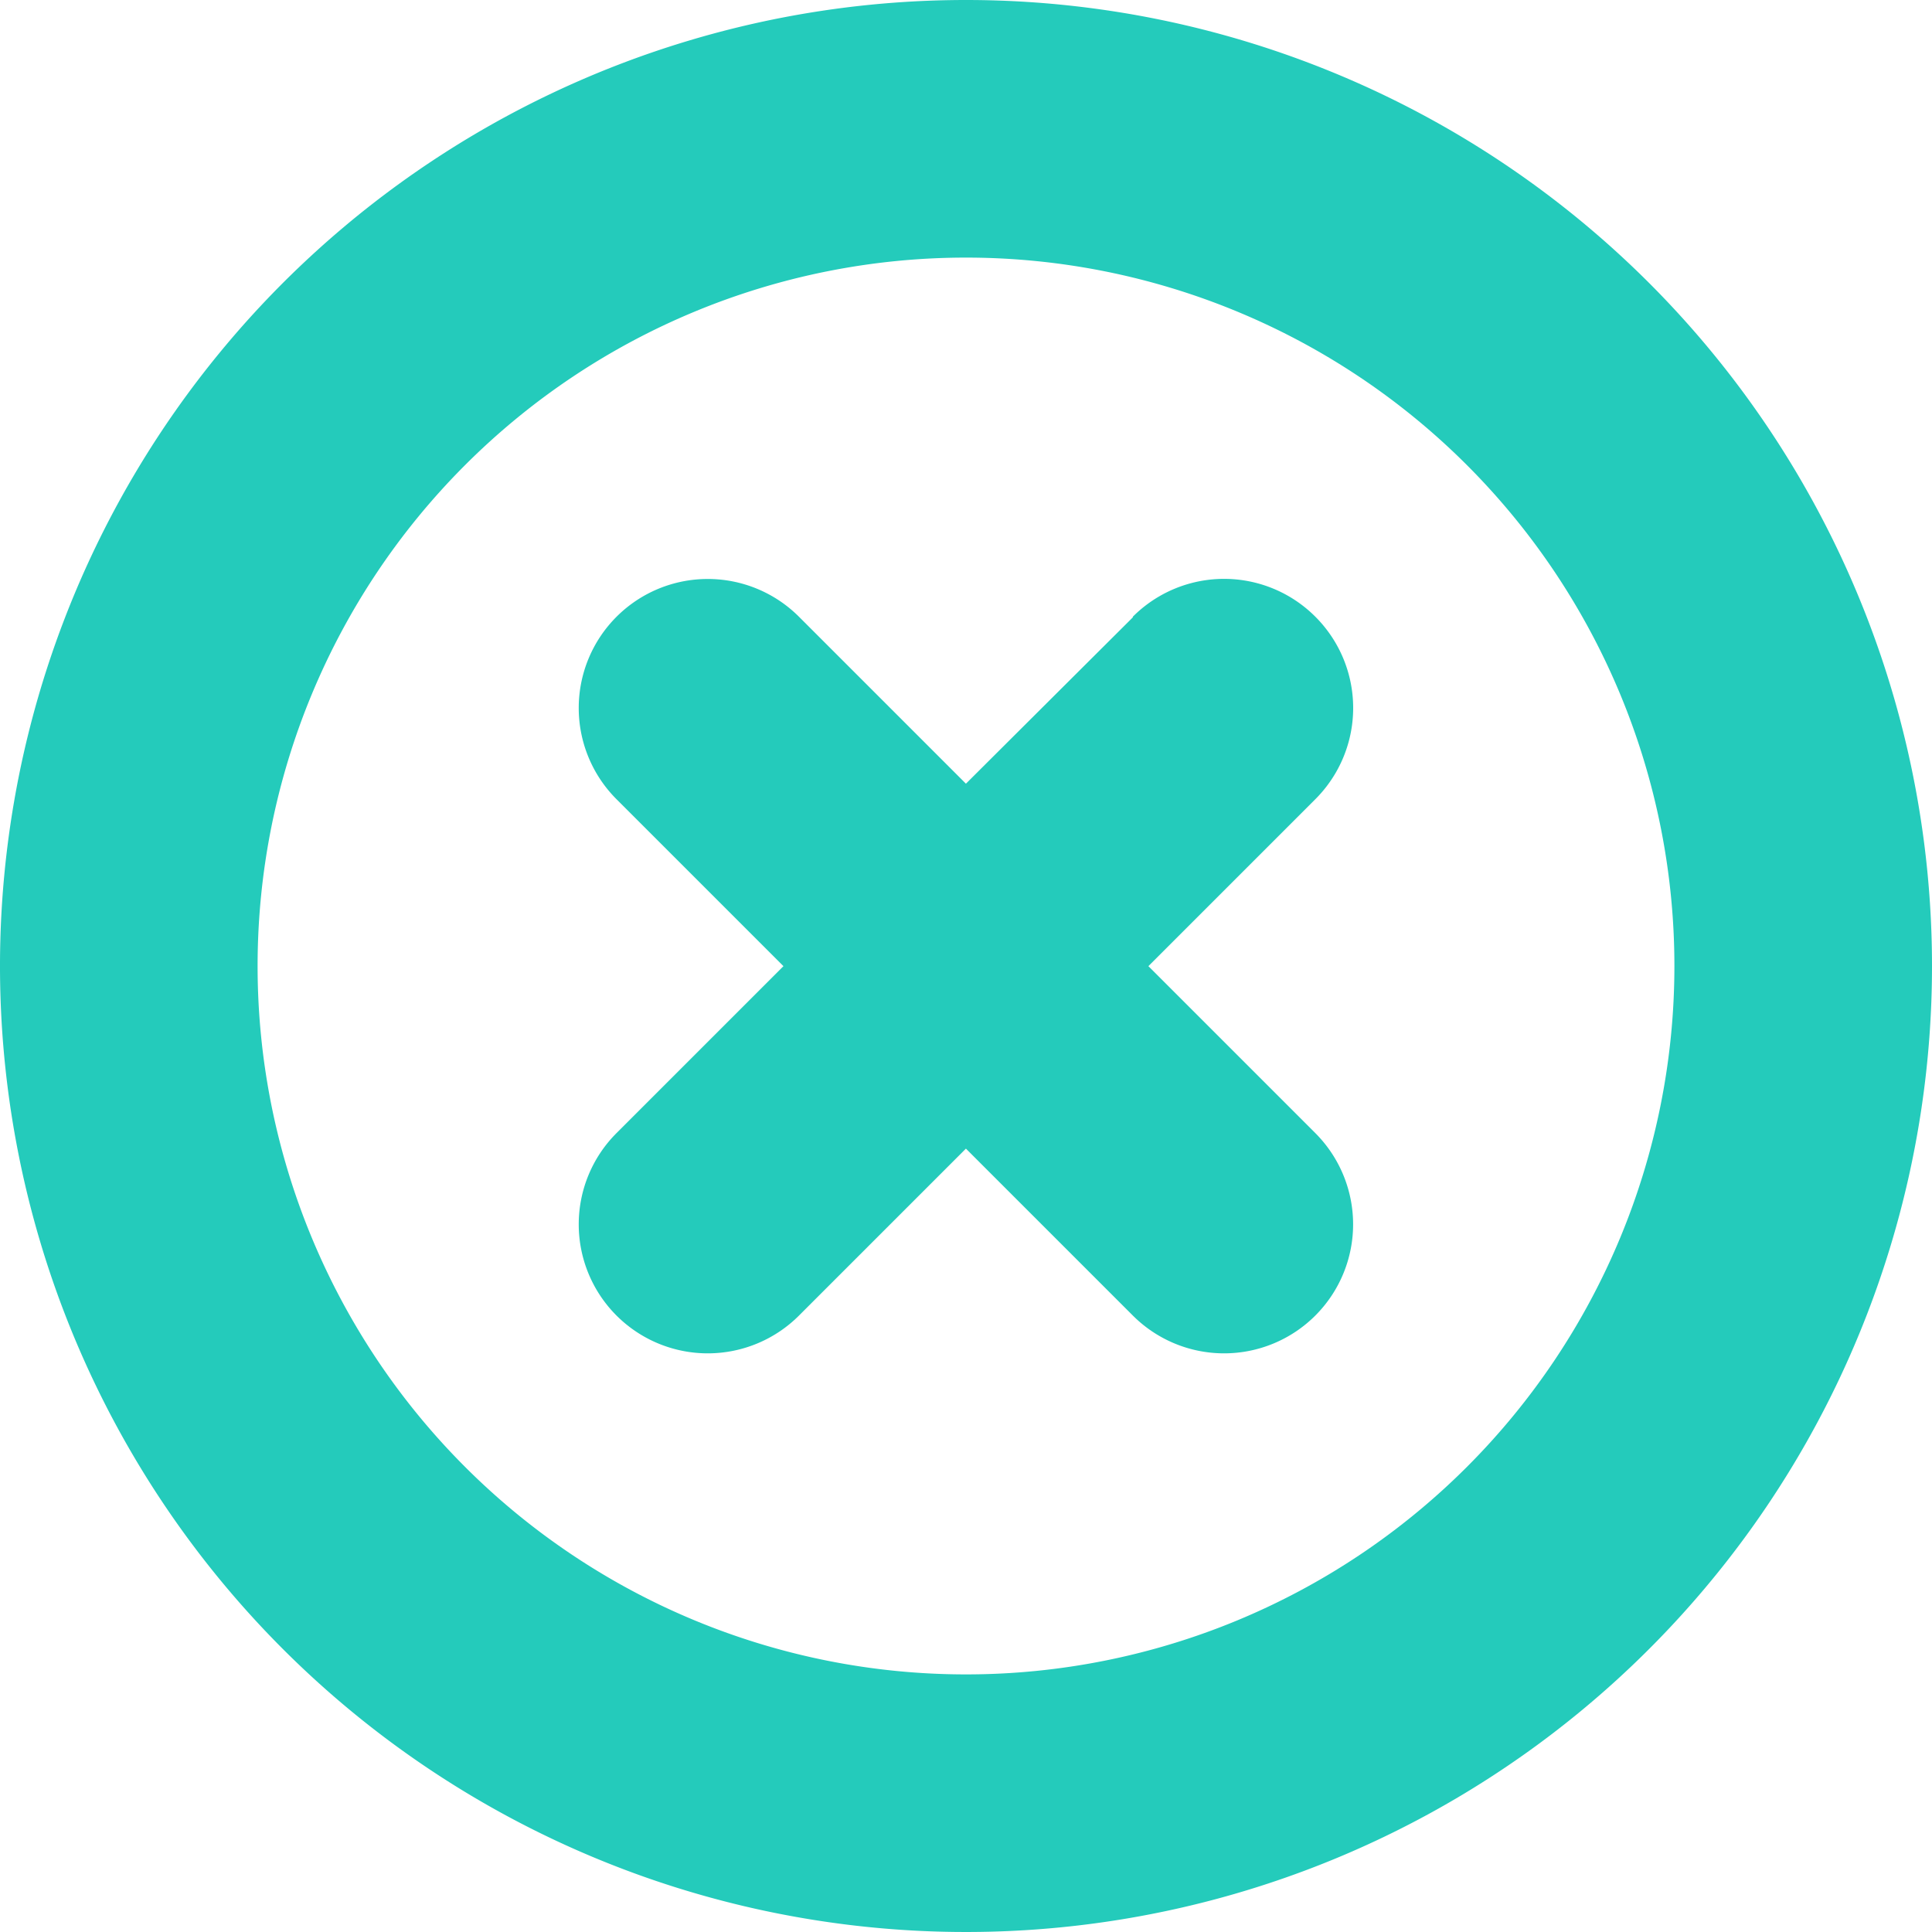 <svg id="close" xmlns="http://www.w3.org/2000/svg" width="72" height="72" viewBox="0 0 72 72">
  <g id="Group_5" data-name="Group 5">
    <g id="Group_4" data-name="Group 4">
      <path id="Path_54" data-name="Path 54" d="M36,0A36,36,0,1,0,72,36,36,36,0,0,0,36,0Zm0,62.4A26.4,26.4,0,1,1,62.4,36,26.4,26.4,0,0,1,36,62.4Z" fill="#24cbbb"/>
      <path id="Path_55" data-name="Path 55" d="M171.346,145.31a4.806,4.806,0,0,0-6.8,0v.024l-6.221,6.2-6.221-6.221a4.806,4.806,0,0,0-6.8,6.8l6.221,6.221-6.221,6.221a4.806,4.806,0,1,0,6.8,6.8l6.221-6.221,6.221,6.221a4.806,4.806,0,1,0,6.8-6.8l-6.221-6.221,6.221-6.221A4.806,4.806,0,0,0,171.346,145.31Z" transform="translate(-122.328 -122.328)" fill="#24cbbb"/>
    </g>
  </g>
</svg>
